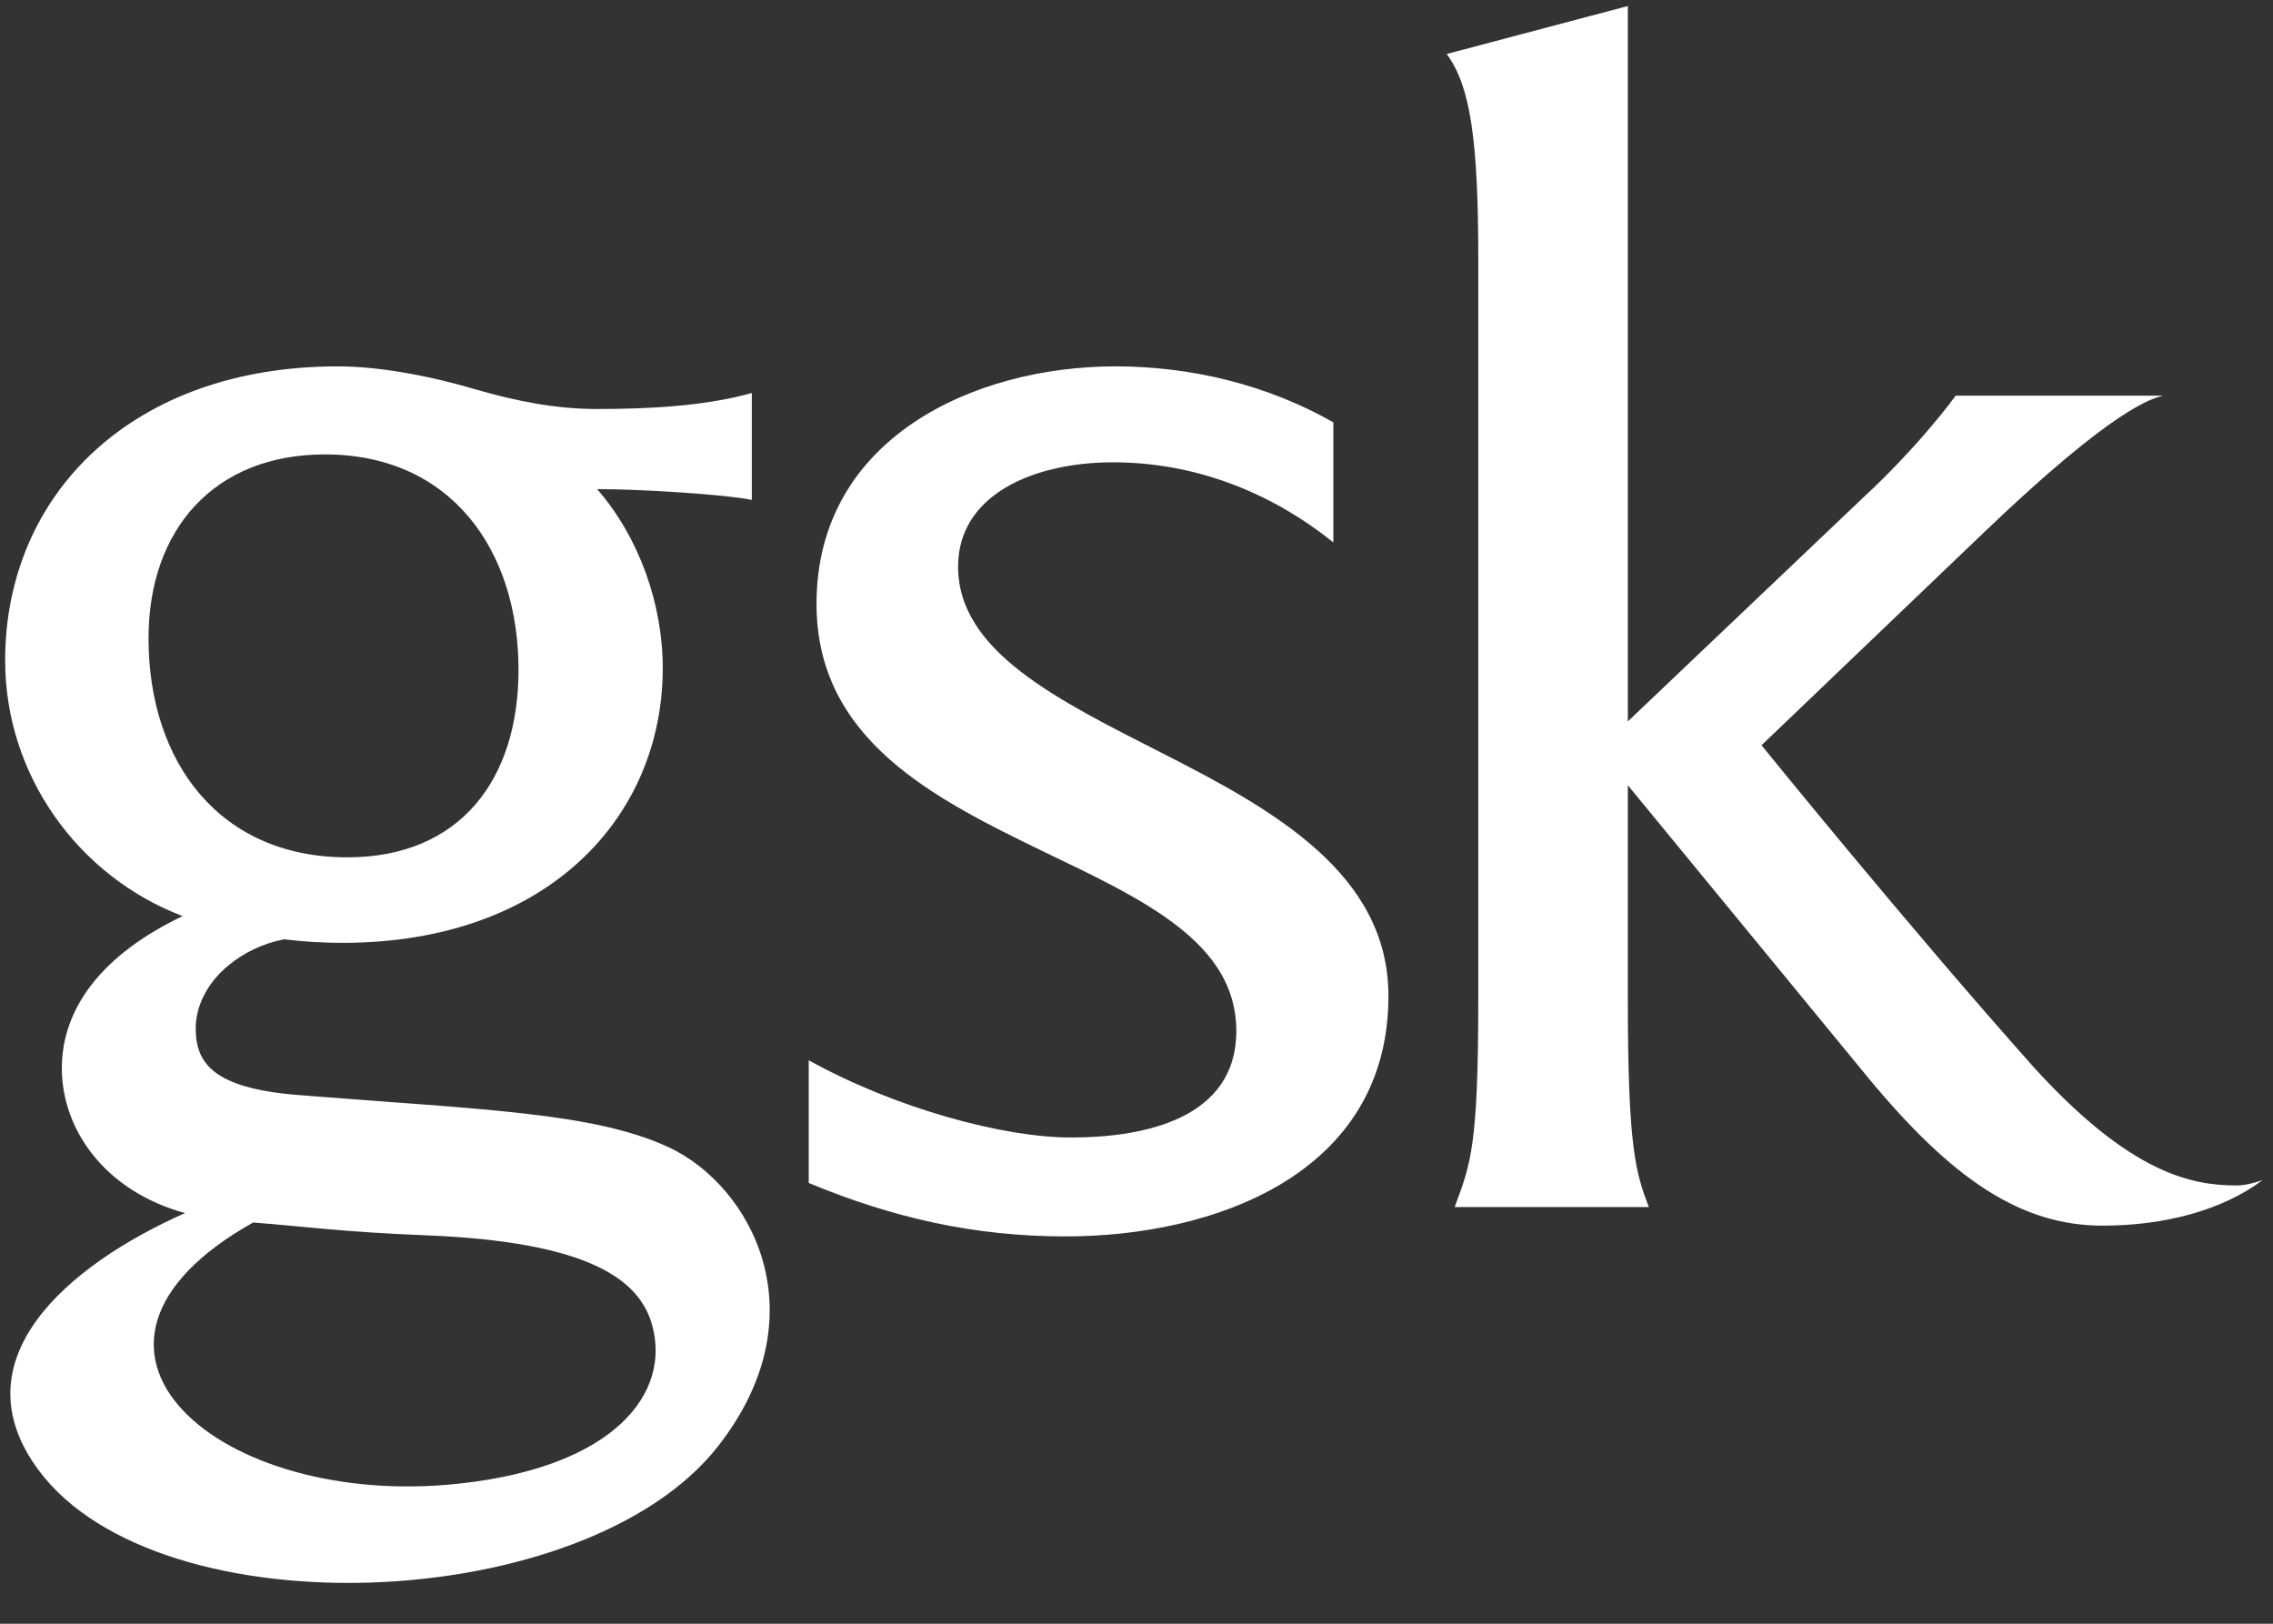 <svg width="49" height="35" viewBox="0 0 49 35" fill="none" xmlns="http://www.w3.org/2000/svg">
<rect x="0" y="0" width="49" height="35" fill="#333333" stroke="none"/>
<path d="M9.904 31.979C4.707 32.548 0.657 29.045 5.458 26.351C6.561 26.437 7.417 26.558 9.198 26.628C12.682 26.768 13.783 27.576 14.056 28.555C14.471 30.028 13.25 31.616 9.904 31.979ZM3.202 13.76C3.202 11.4 4.629 9.795 7.004 9.795C9.718 9.795 11.178 11.852 11.178 14.438C11.178 16.8 9.92 18.48 7.487 18.48C4.715 18.48 3.202 16.407 3.202 13.76ZM14.421 24.732C12.796 23.974 10.377 23.919 6.424 23.603C4.585 23.456 4.219 22.909 4.219 22.164C4.219 21.714 4.442 21.208 4.923 20.811C5.244 20.543 5.659 20.337 6.122 20.247C6.599 20.304 7.01 20.323 7.387 20.323C11.796 20.323 14.287 17.62 14.287 14.399C14.287 13.017 13.776 11.581 12.873 10.543C13.834 10.543 15.641 10.658 16.207 10.775V8.471C15.192 8.759 13.947 8.816 12.873 8.816C11.968 8.816 11.122 8.641 10.326 8.414C9.366 8.127 8.24 7.897 7.28 7.897C2.847 7.897 0.111 10.661 0.111 14.236C0.111 16.7 1.674 18.884 3.937 19.747C2.239 20.555 1.333 21.703 1.333 23.027C1.333 24.322 2.233 25.666 3.989 26.148C1.441 27.278 -0.934 29.319 0.836 31.695C3.437 35.186 12.616 34.814 15.473 31.182C17.711 28.335 16.191 25.559 14.421 24.732ZM25.064 16.239C22.806 15.088 20.654 14.048 20.654 12.212C20.654 10.658 22.292 9.965 23.993 9.965C25.746 9.965 27.383 10.598 28.744 11.693V9.104C27.329 8.298 25.689 7.897 24.048 7.897C20.996 7.897 17.602 9.449 17.602 13.017C17.602 15.954 20.146 17.217 22.521 18.368C24.671 19.4 26.652 20.323 26.652 22.222C26.652 24.114 24.671 24.519 23.086 24.519C21.618 24.519 19.299 23.887 17.434 22.855V25.499C19.244 26.25 20.996 26.651 22.976 26.651C26.145 26.651 29.931 25.325 29.931 21.47C29.931 18.826 27.443 17.45 25.064 16.239ZM48.212 25.553C47.251 25.553 45.928 25.3 43.837 22.998C41.12 19.949 37.974 16.064 37.974 16.064L42.784 11.462C45.609 8.759 46.402 8.589 46.629 8.529H42.161C41.255 9.737 40.237 10.658 40.237 10.658L35.092 15.55V0.13L31.187 1.164C31.698 1.857 31.868 3.007 31.868 5.595V21.532C31.868 24.75 31.698 25.097 31.359 26.018H35.544C35.261 25.269 35.092 24.75 35.092 21.532V16.926C35.092 16.926 37.412 19.747 40.295 23.258C42.103 25.436 43.577 26.419 45.328 26.419C46.685 26.419 47.931 26.075 48.776 25.436C48.607 25.499 48.382 25.553 48.212 25.553Z" fill="white"/>
</svg>
